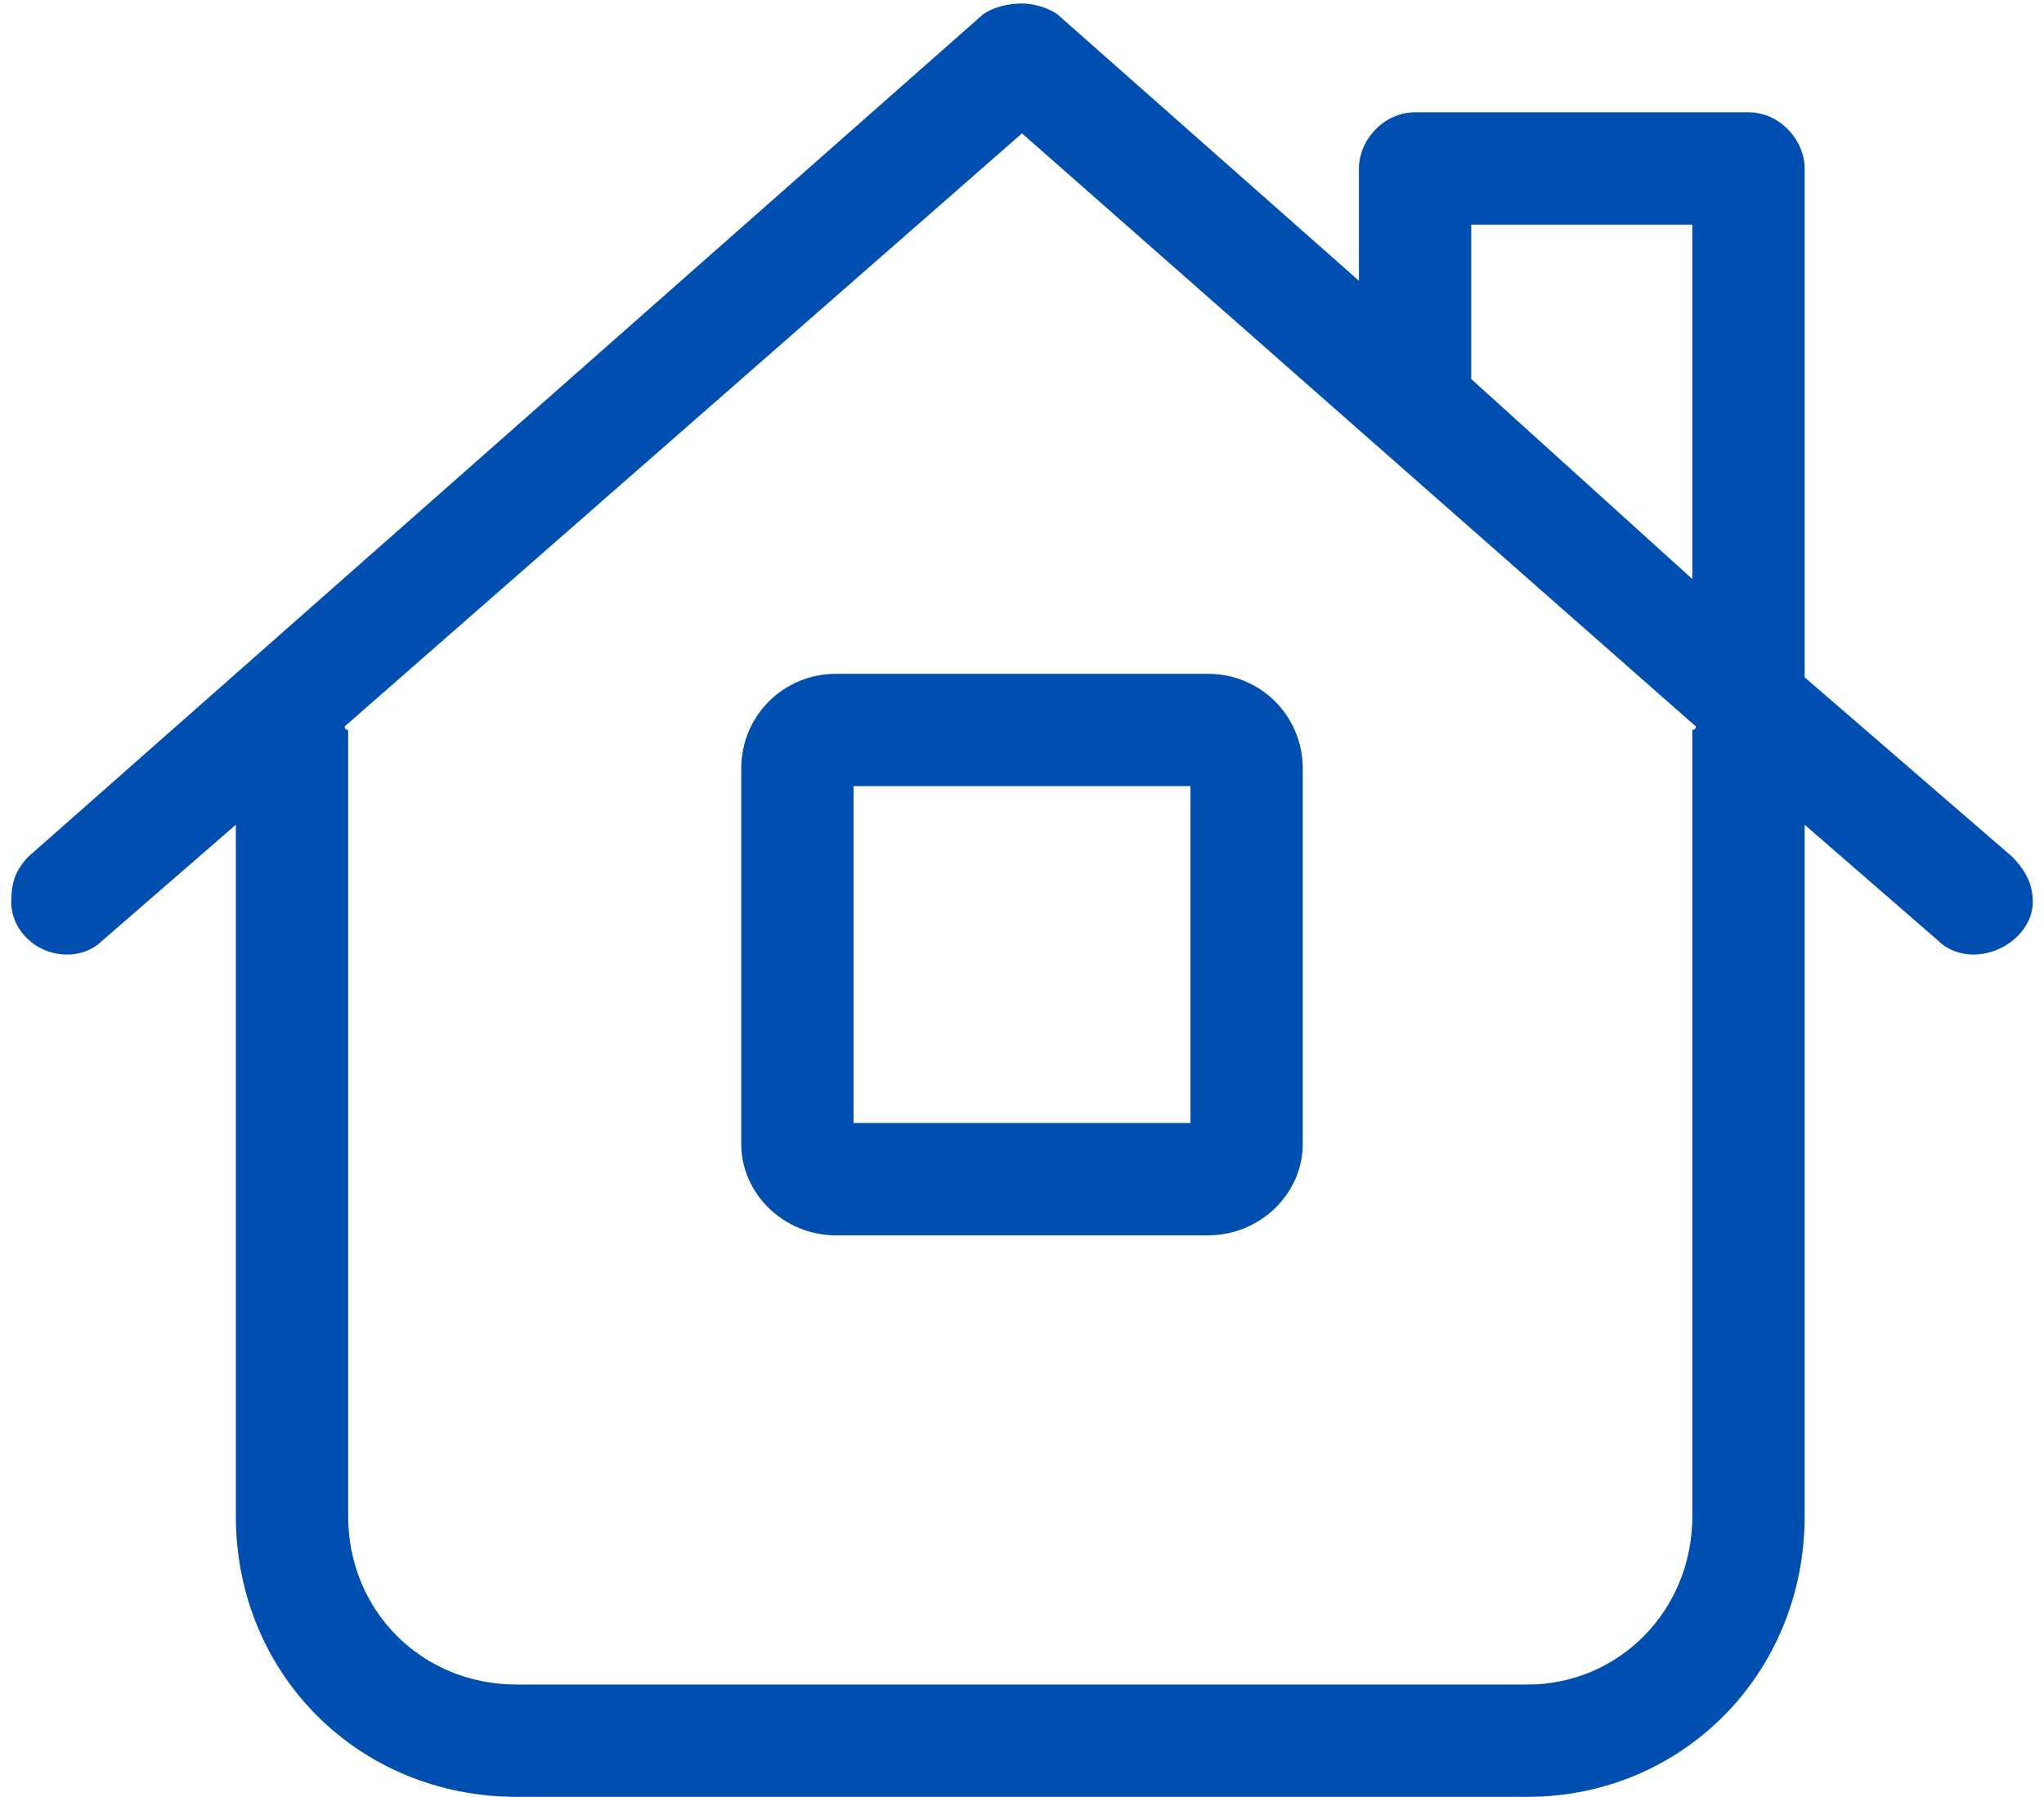 <svg width="91" height="80" viewBox="0 0 91 80" fill="none" xmlns="http://www.w3.org/2000/svg">
<path d="M90.5 40.156C90.5 41.406 89.25 42.5 87.844 42.5C87.375 42.5 86.75 42.344 86.281 41.875L80.344 36.719V67.5C80.344 74.531 74.875 80 68 80H23C15.969 80 10.5 74.531 10.5 67.5V36.719L4.562 41.875C4.094 42.344 3.469 42.5 3 42.5C1.594 42.5 0.5 41.406 0.5 40.156C0.5 39.375 0.656 38.75 1.281 38.125L43.781 0.625C44.25 0.312 44.875 0.156 45.5 0.156C45.969 0.156 46.594 0.312 47.062 0.625L60.5 12.5V7.5C60.5 6.25 61.594 5 63 5H77.844C79.25 5 80.344 6.25 80.344 7.5V30C80.344 30.156 80.344 30.156 80.344 30.156L89.562 38.125C90.188 38.75 90.5 39.375 90.5 40.156ZM65.5 10V16.875L75.344 25.781V10H65.5ZM75.344 32.5C75.344 32.5 75.5 32.5 75.5 32.344L45.5 5.938L15.344 32.344C15.344 32.5 15.5 32.5 15.5 32.5V67.5C15.5 71.719 18.781 75 23 75H68C72.062 75 75.344 71.719 75.344 67.5V32.5ZM33 34.219C33 31.875 34.875 30 37.219 30H53.781C56.125 30 58 31.875 58 34.219V50.938C58 53.125 56.125 55 53.781 55H37.219C34.875 55 33 53.125 33 50.938V34.219ZM38 35V50H53V35H38Z" fill="#004EAF"/>
</svg>
